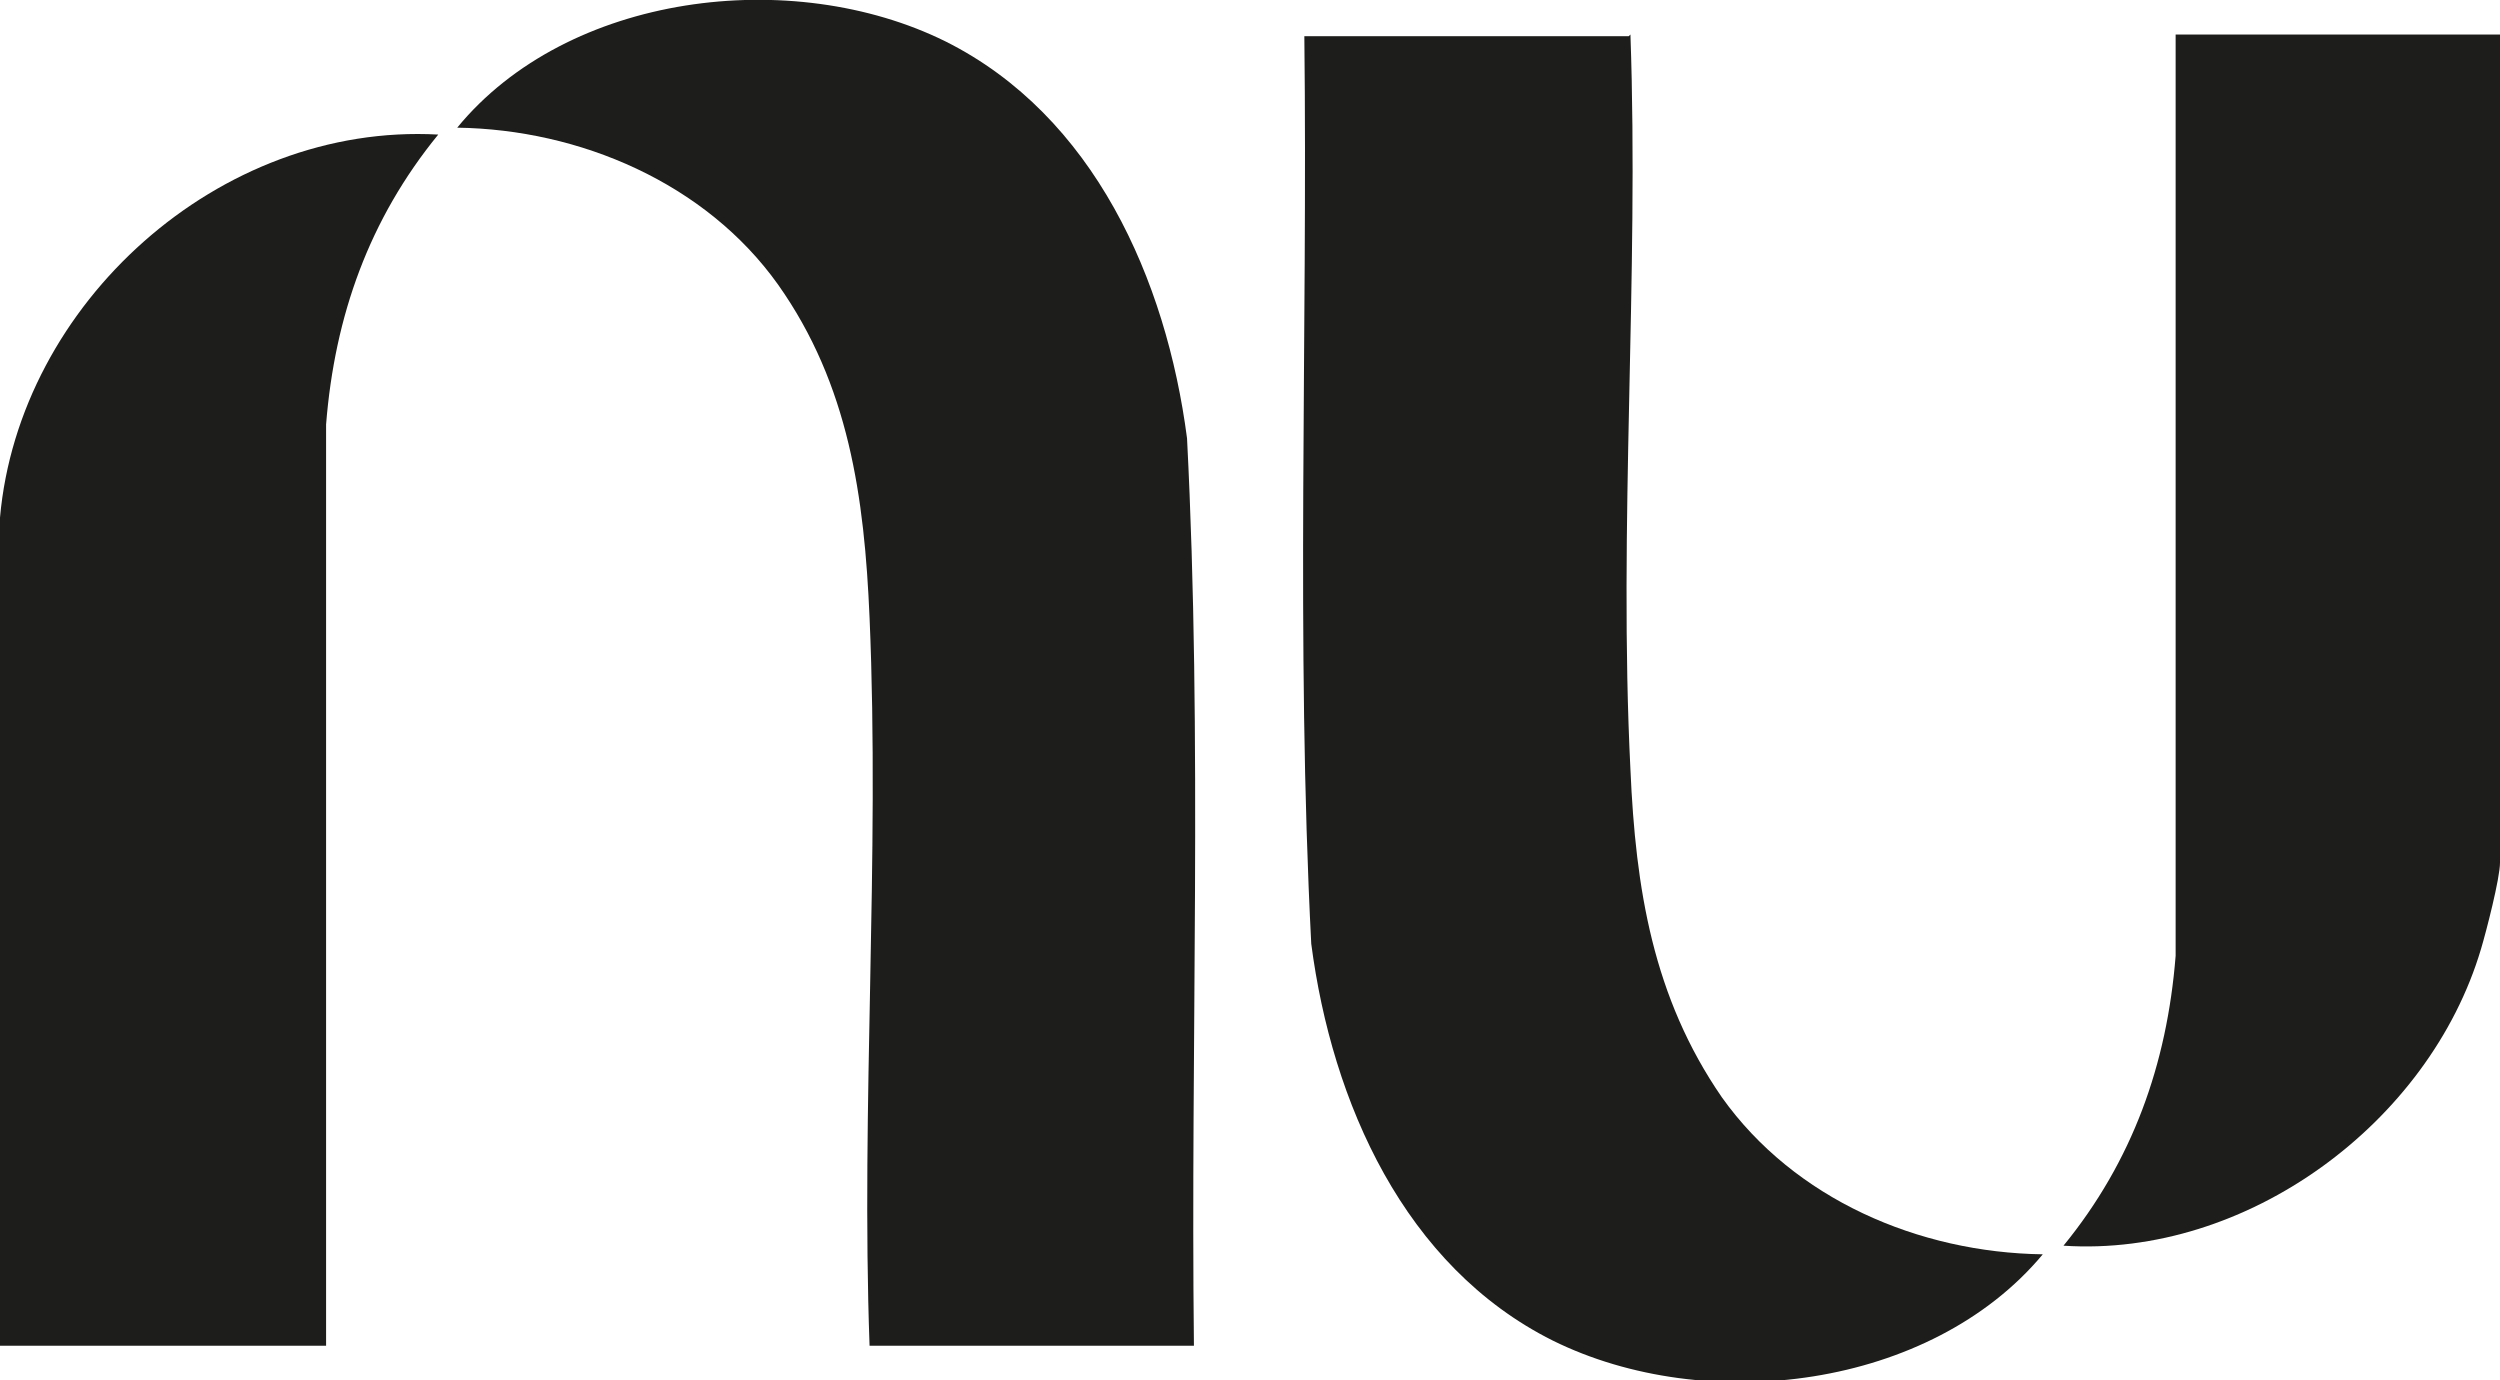 <?xml version="1.0" encoding="UTF-8"?>
<svg id="Capa_1" xmlns="http://www.w3.org/2000/svg" version="1.1" viewBox="0 0 144.9 80">
  <!-- Generator: Adobe Illustrator 29.5.1, SVG Export Plug-In . SVG Version: 2.1.0 Build 141)  -->
  <defs>
    <style>
      .st0 {
        fill: #1d1d1b;
      }
    </style>
  </defs>
  <g id="Capa_3">
    <g id="Capa_2-2">
      <g>
        <path class="st0" d="M69.2,78h-18.8c-.5-13.9.6-28.3,0-42.2-.3-7-1.2-13.5-5.3-19.3-4.2-5.9-11.5-9-18.6-9.1C32.9-.4,45.9-2,54.8,2.4c8.6,4.3,12.8,13.8,14,23,.9,17.5.2,35.1.4,52.6h0Z"/>
        <path class="st0" d="M94.5,2c.5,14.1-.7,28.5,0,42.6.3,6.9,1.3,13.2,5.3,19,4.2,5.9,11.4,9,18.6,9.1-6.5,7.8-19.5,9.4-28.4,5-8.6-4.3-12.8-13.8-14-23-.9-17.5-.2-35.1-.4-52.6h18.8,0Z"/>
        <path class="st0" d="M144.9,2v48c0,.9-.8,4-1.1,5-3,10.1-13.6,17.9-24.2,17.2,4-4.9,6-10.5,6.5-16.8V2h18.8Z"/>
        <path class="st0" d="M0,30C1.1,17.6,12.7,7.1,25.4,7.8c-4,4.9-6,10.5-6.5,16.8v53.4H0V30Z"/>
      </g>
    </g>
  </g>
</svg>